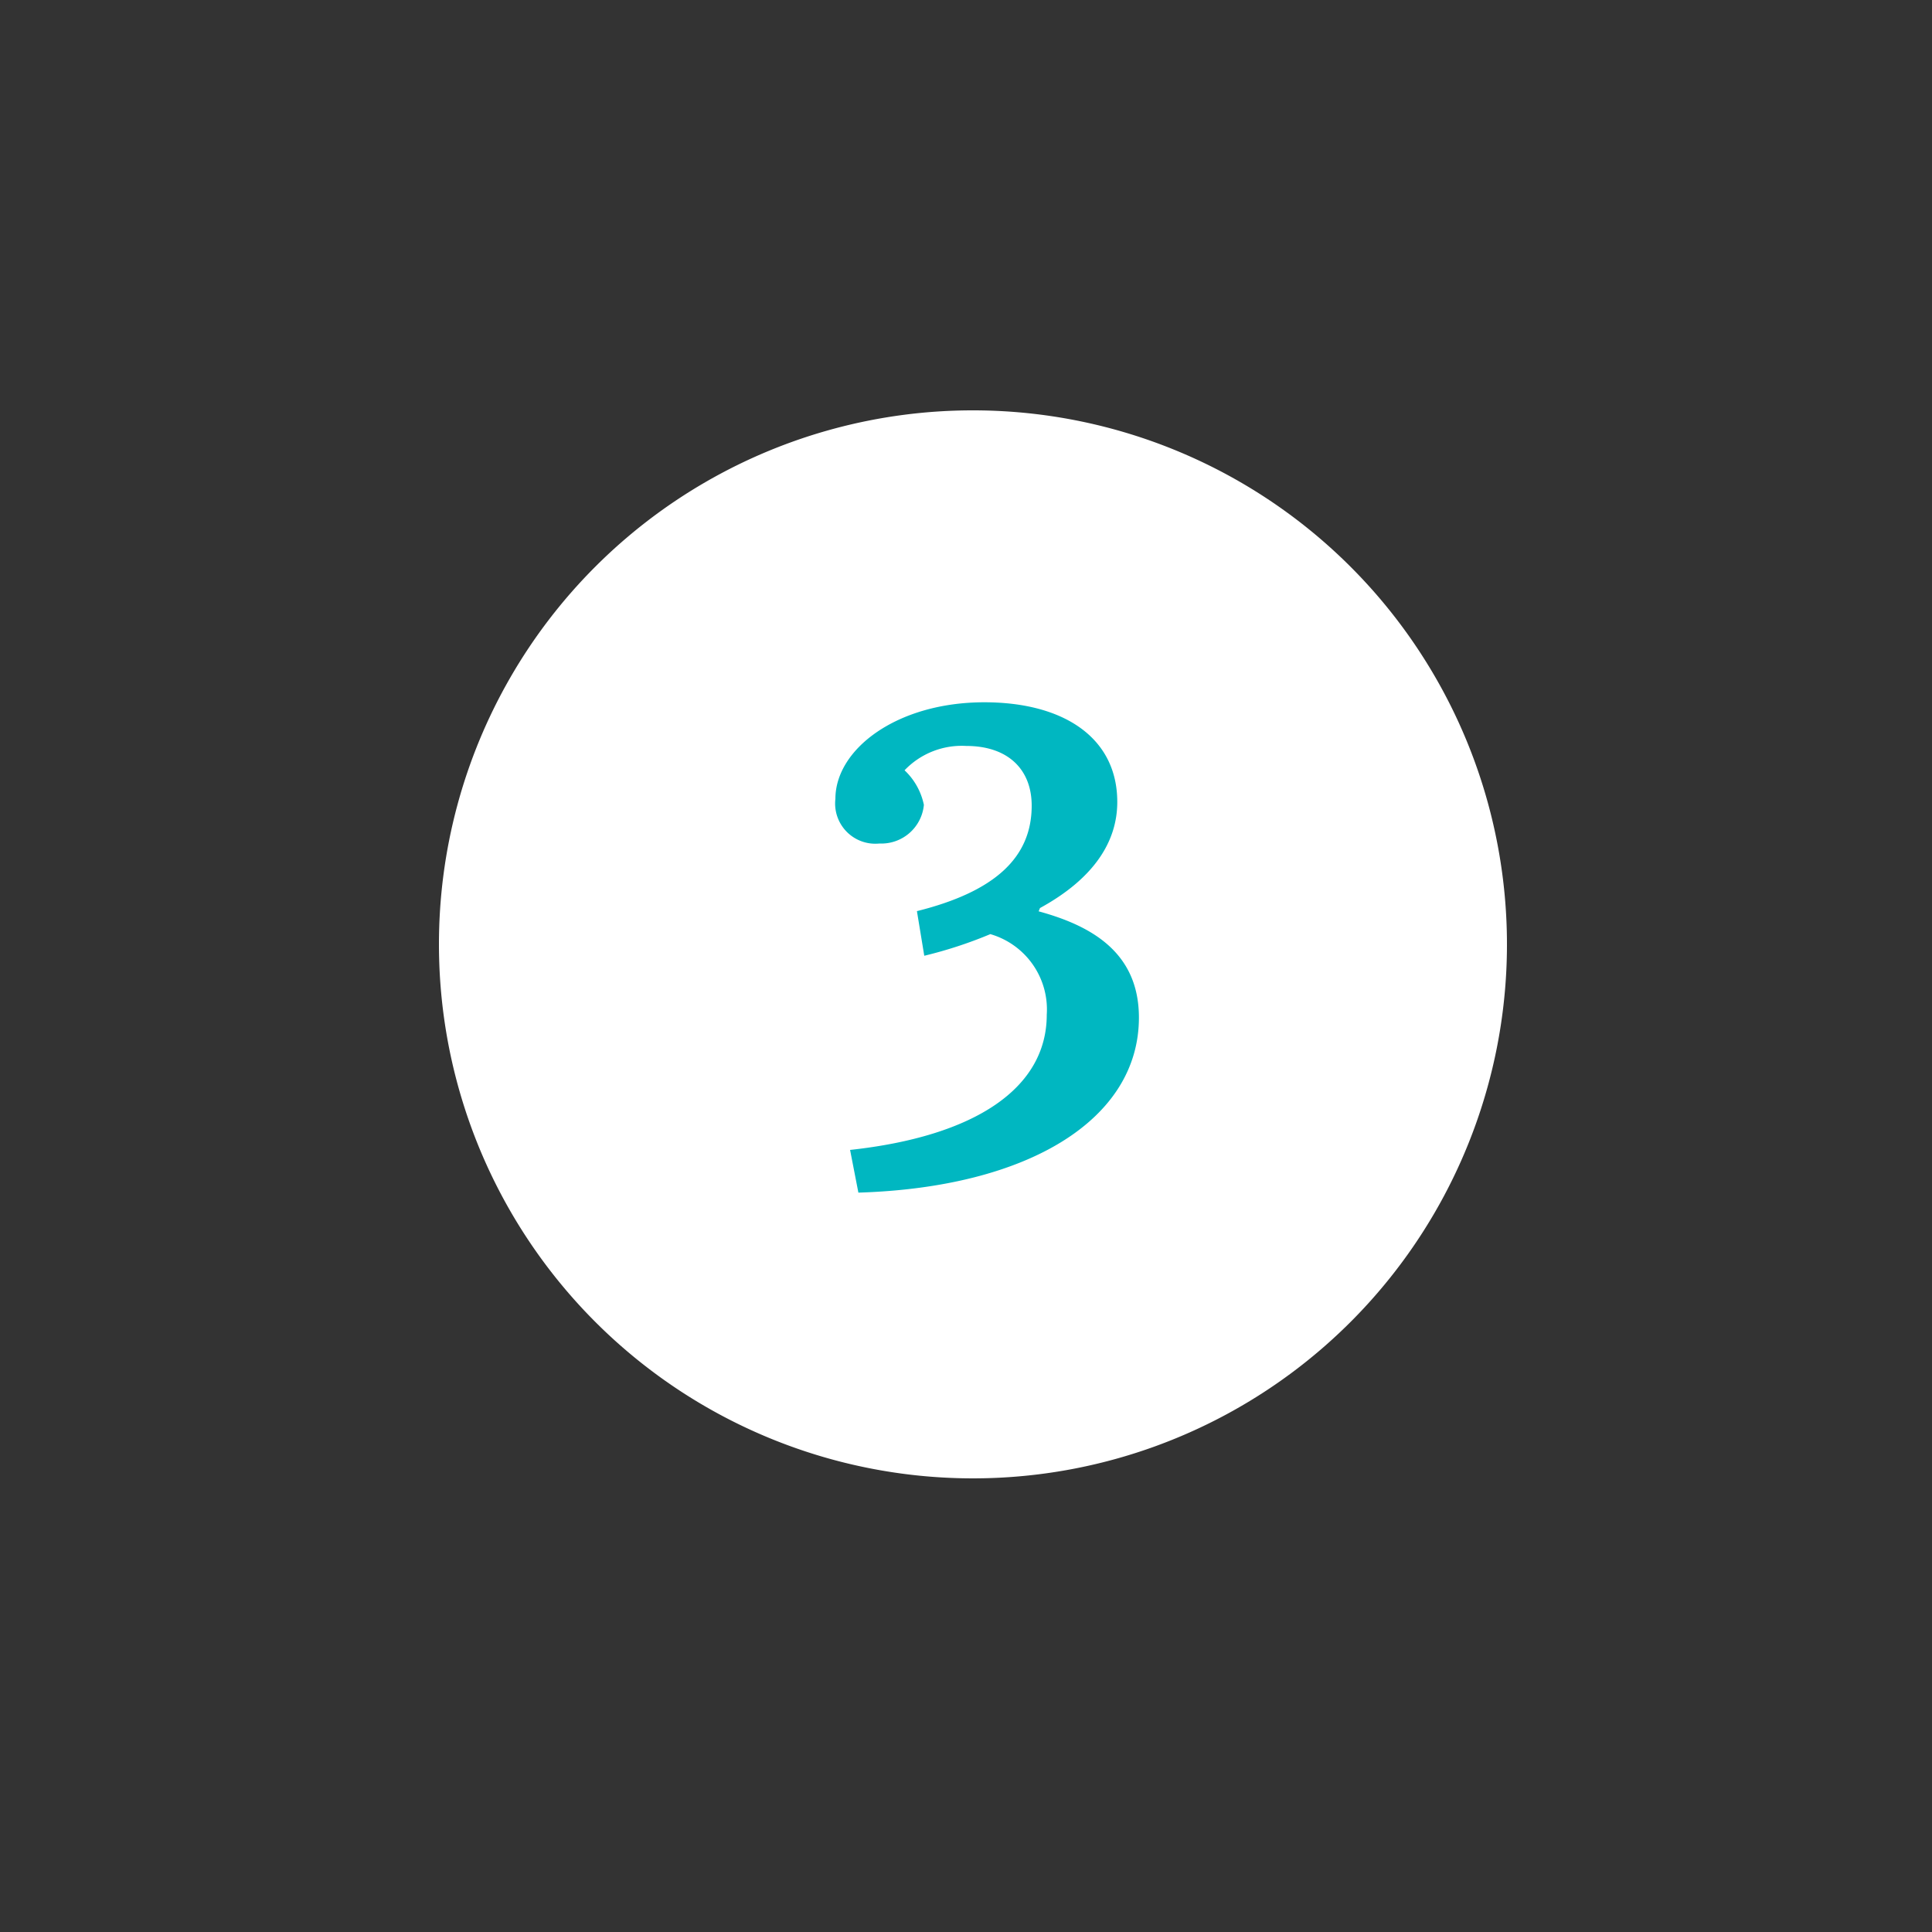 <?xml version="1.0" encoding="UTF-8"?> <svg xmlns="http://www.w3.org/2000/svg" id="duoWhite" viewBox="0 0 100 100"><rect x="0" y="0" width="100" height="100" fill="#333333" stroke="none"/><defs><style>.cls-1{fill:#fff;}.cls-2{fill:#00b7c1;}</style></defs><path class="cls-1" d="M50.35,21.24A27.64,27.64,0,1,1,22.72,48.88,27.63,27.63,0,0,1,50.35,21.24Z"></path><path class="cls-2" d="M44,59.52c6.52-.71,10.18-3.22,10.18-7a4.06,4.06,0,0,0-2.92-4.17,22.45,22.45,0,0,1-3.42,1.12l-.38-2.31c4-1,5.94-2.75,5.94-5.46,0-1.87-1.22-3.09-3.39-3.09a4.09,4.09,0,0,0-3.19,1.26,3.4,3.4,0,0,1,1,1.79,2.21,2.21,0,0,1-2.3,2,2.08,2.08,0,0,1-2.28-2.31c0-2.58,3.19-5,7.71-5,4.1,0,6.88,1.83,6.88,5.16,0,2-1.15,3.93-4,5.49l-.07.17c2.75.75,5.19,2.14,5.19,5.5,0,5.26-5.7,8.79-14.52,9.06Z"></path></svg> 
